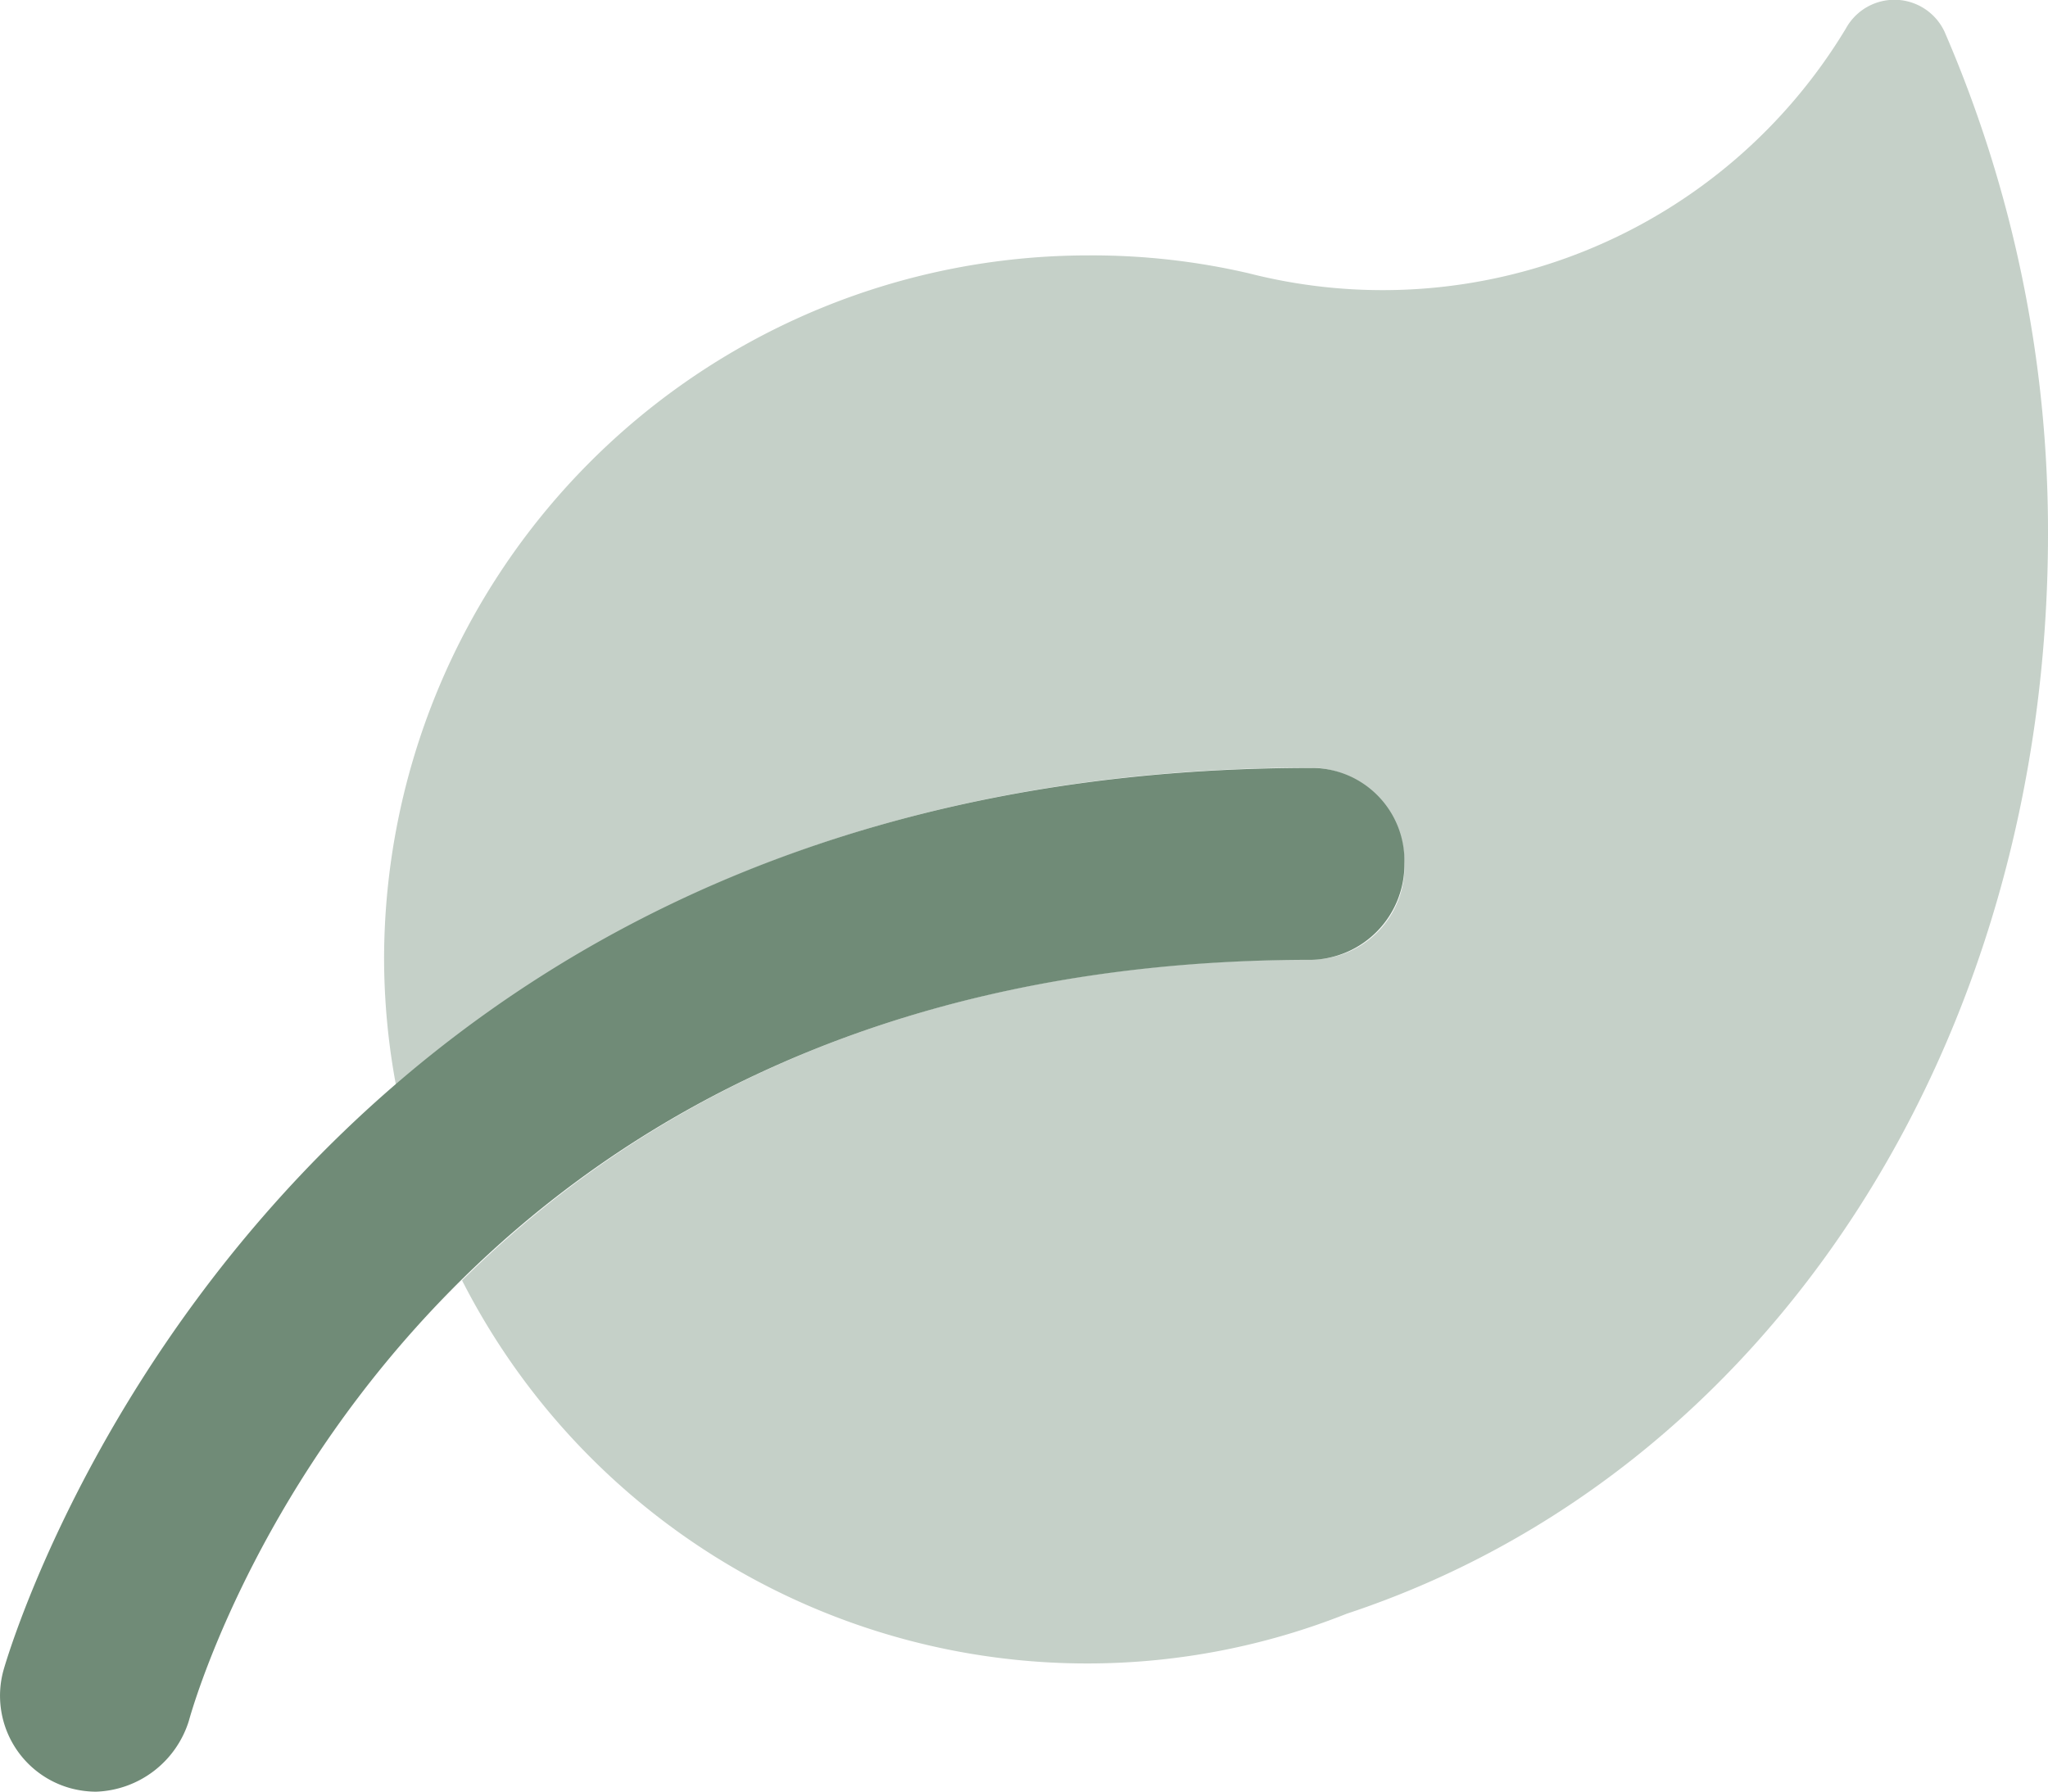 <svg xmlns="http://www.w3.org/2000/svg" width="41.159" height="36.016" viewBox="0 0 41.159 36.016">
  <g id="leaf-duotone" transform="translate(-0.003 -31.984)">
    <path id="Path_12" data-name="Path 12" d="M1.934,244.58a1.989,1.989,0,0,1-.508-.068A1.928,1.928,0,0,1,.07,242.15C.12,241.967,5.2,224,26.371,224a1.869,1.869,0,0,1,1.857,1.929,1.916,1.916,0,0,1-1.857,1.929c-18.152,0-22.4,14.671-22.573,15.3A2.026,2.026,0,0,1,1.934,244.58Z" transform="translate(0 -176.58)" fill="#708b77"/>
    <path id="Path_13" data-name="Path 13" d="M129.451,42.709c0,10.282-5.632,18.916-14.092,21.713a14.1,14.1,0,0,1-17.781-6.7c3.427-3.386,8.795-6.45,17.083-6.45a1.869,1.869,0,0,0,1.857-1.929,1.916,1.916,0,0,0-1.857-1.929c-8.505,0-14.382,2.911-18.409,6.394a13.957,13.957,0,0,1-.241-2.533,14.156,14.156,0,0,1,14.149-14.157,13.922,13.922,0,0,1,3.23.36,10.867,10.867,0,0,0,12-4.923,1.112,1.112,0,0,1,1.982.067A25.279,25.279,0,0,1,129.451,42.709Z" transform="translate(-88.289)" fill="#708b77" opacity="0.4"/>
  </g>
</svg>
